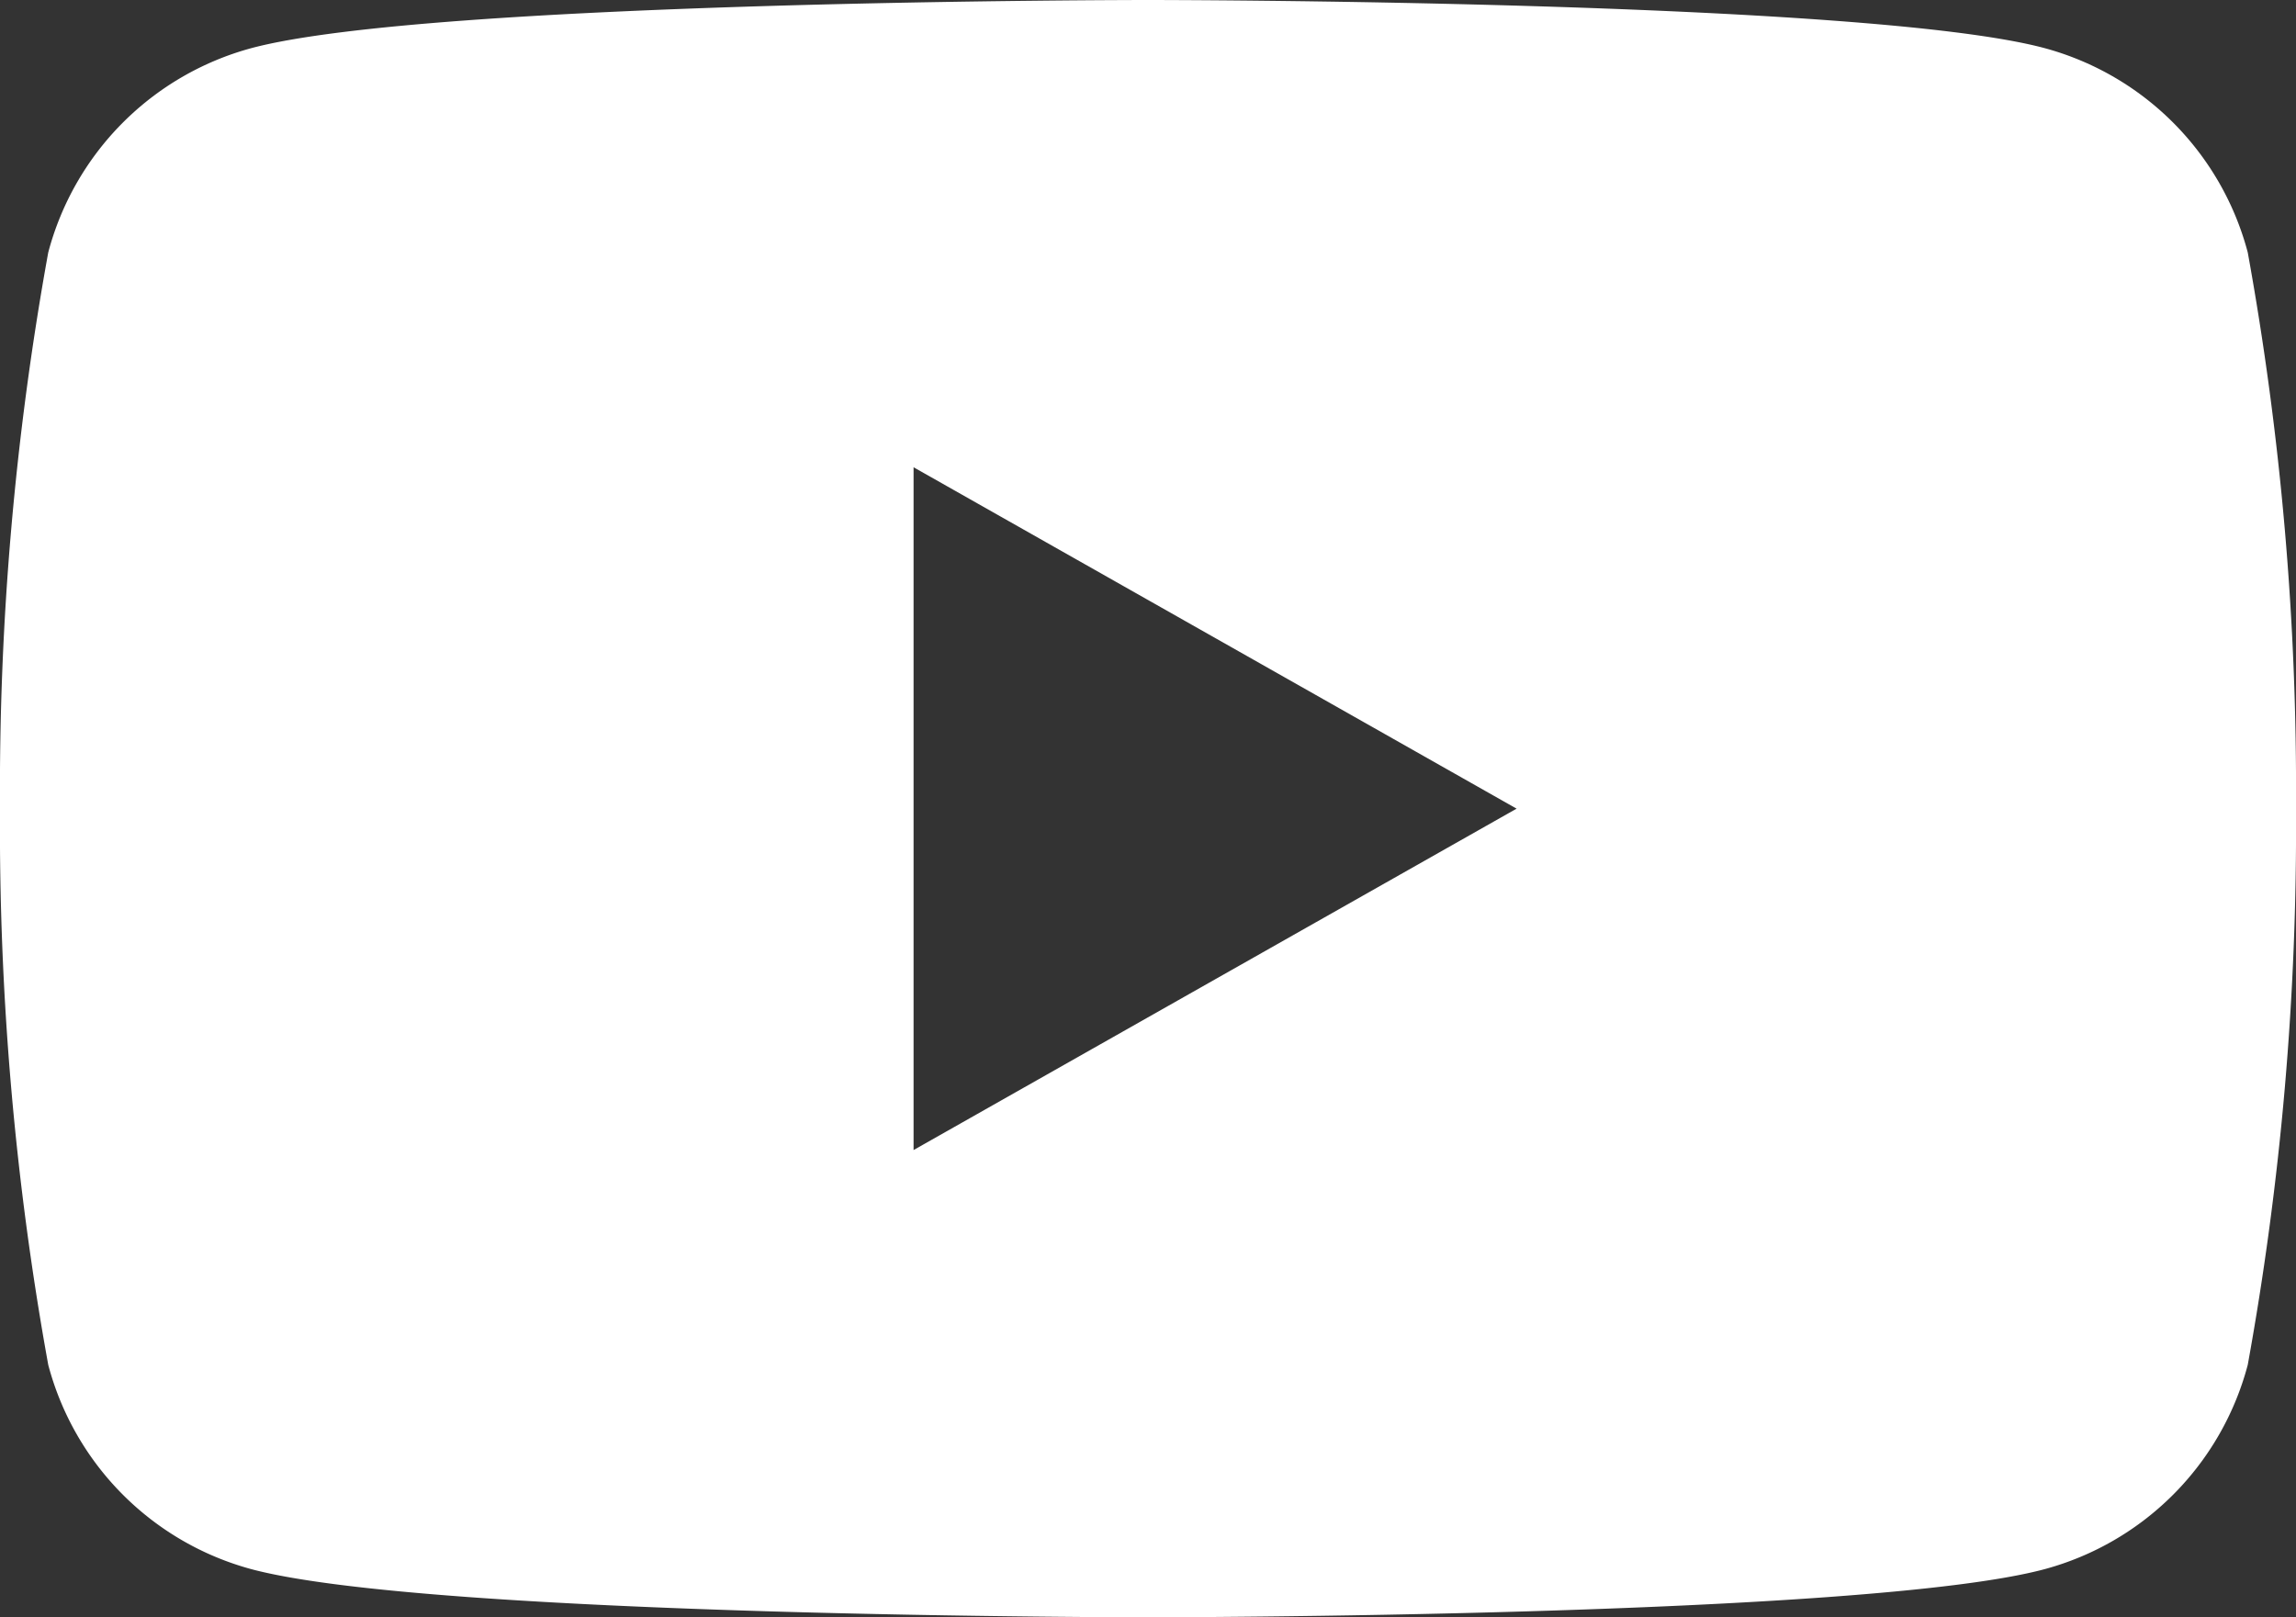 <svg id="Calque_1" data-name="Calque 1" xmlns="http://www.w3.org/2000/svg" viewBox="0 0 30.46 21.46"><rect x="0" y="0" width="30.46" height="21.46" fill="#333333" stroke="none"/><defs><style>.cls-1{fill:#fff;}</style></defs><title>icon_yout</title><path class="cls-1" d="M29.82,3.35A3.82,3.82,0,0,0,27.13.64C24.76,0,15.23,0,15.23,0S5.71,0,3.33.64A3.82,3.82,0,0,0,.64,3.35,39.94,39.94,0,0,0,0,10.73a39.94,39.94,0,0,0,.64,7.38,3.82,3.82,0,0,0,2.69,2.71c2.38.64,11.9.64,11.9.64s9.53,0,11.9-.64a3.82,3.82,0,0,0,2.69-2.71,39.94,39.94,0,0,0,.64-7.38A39.94,39.94,0,0,0,29.82,3.35ZM12.12,15.26V6.2l8,4.53Z"/></svg>